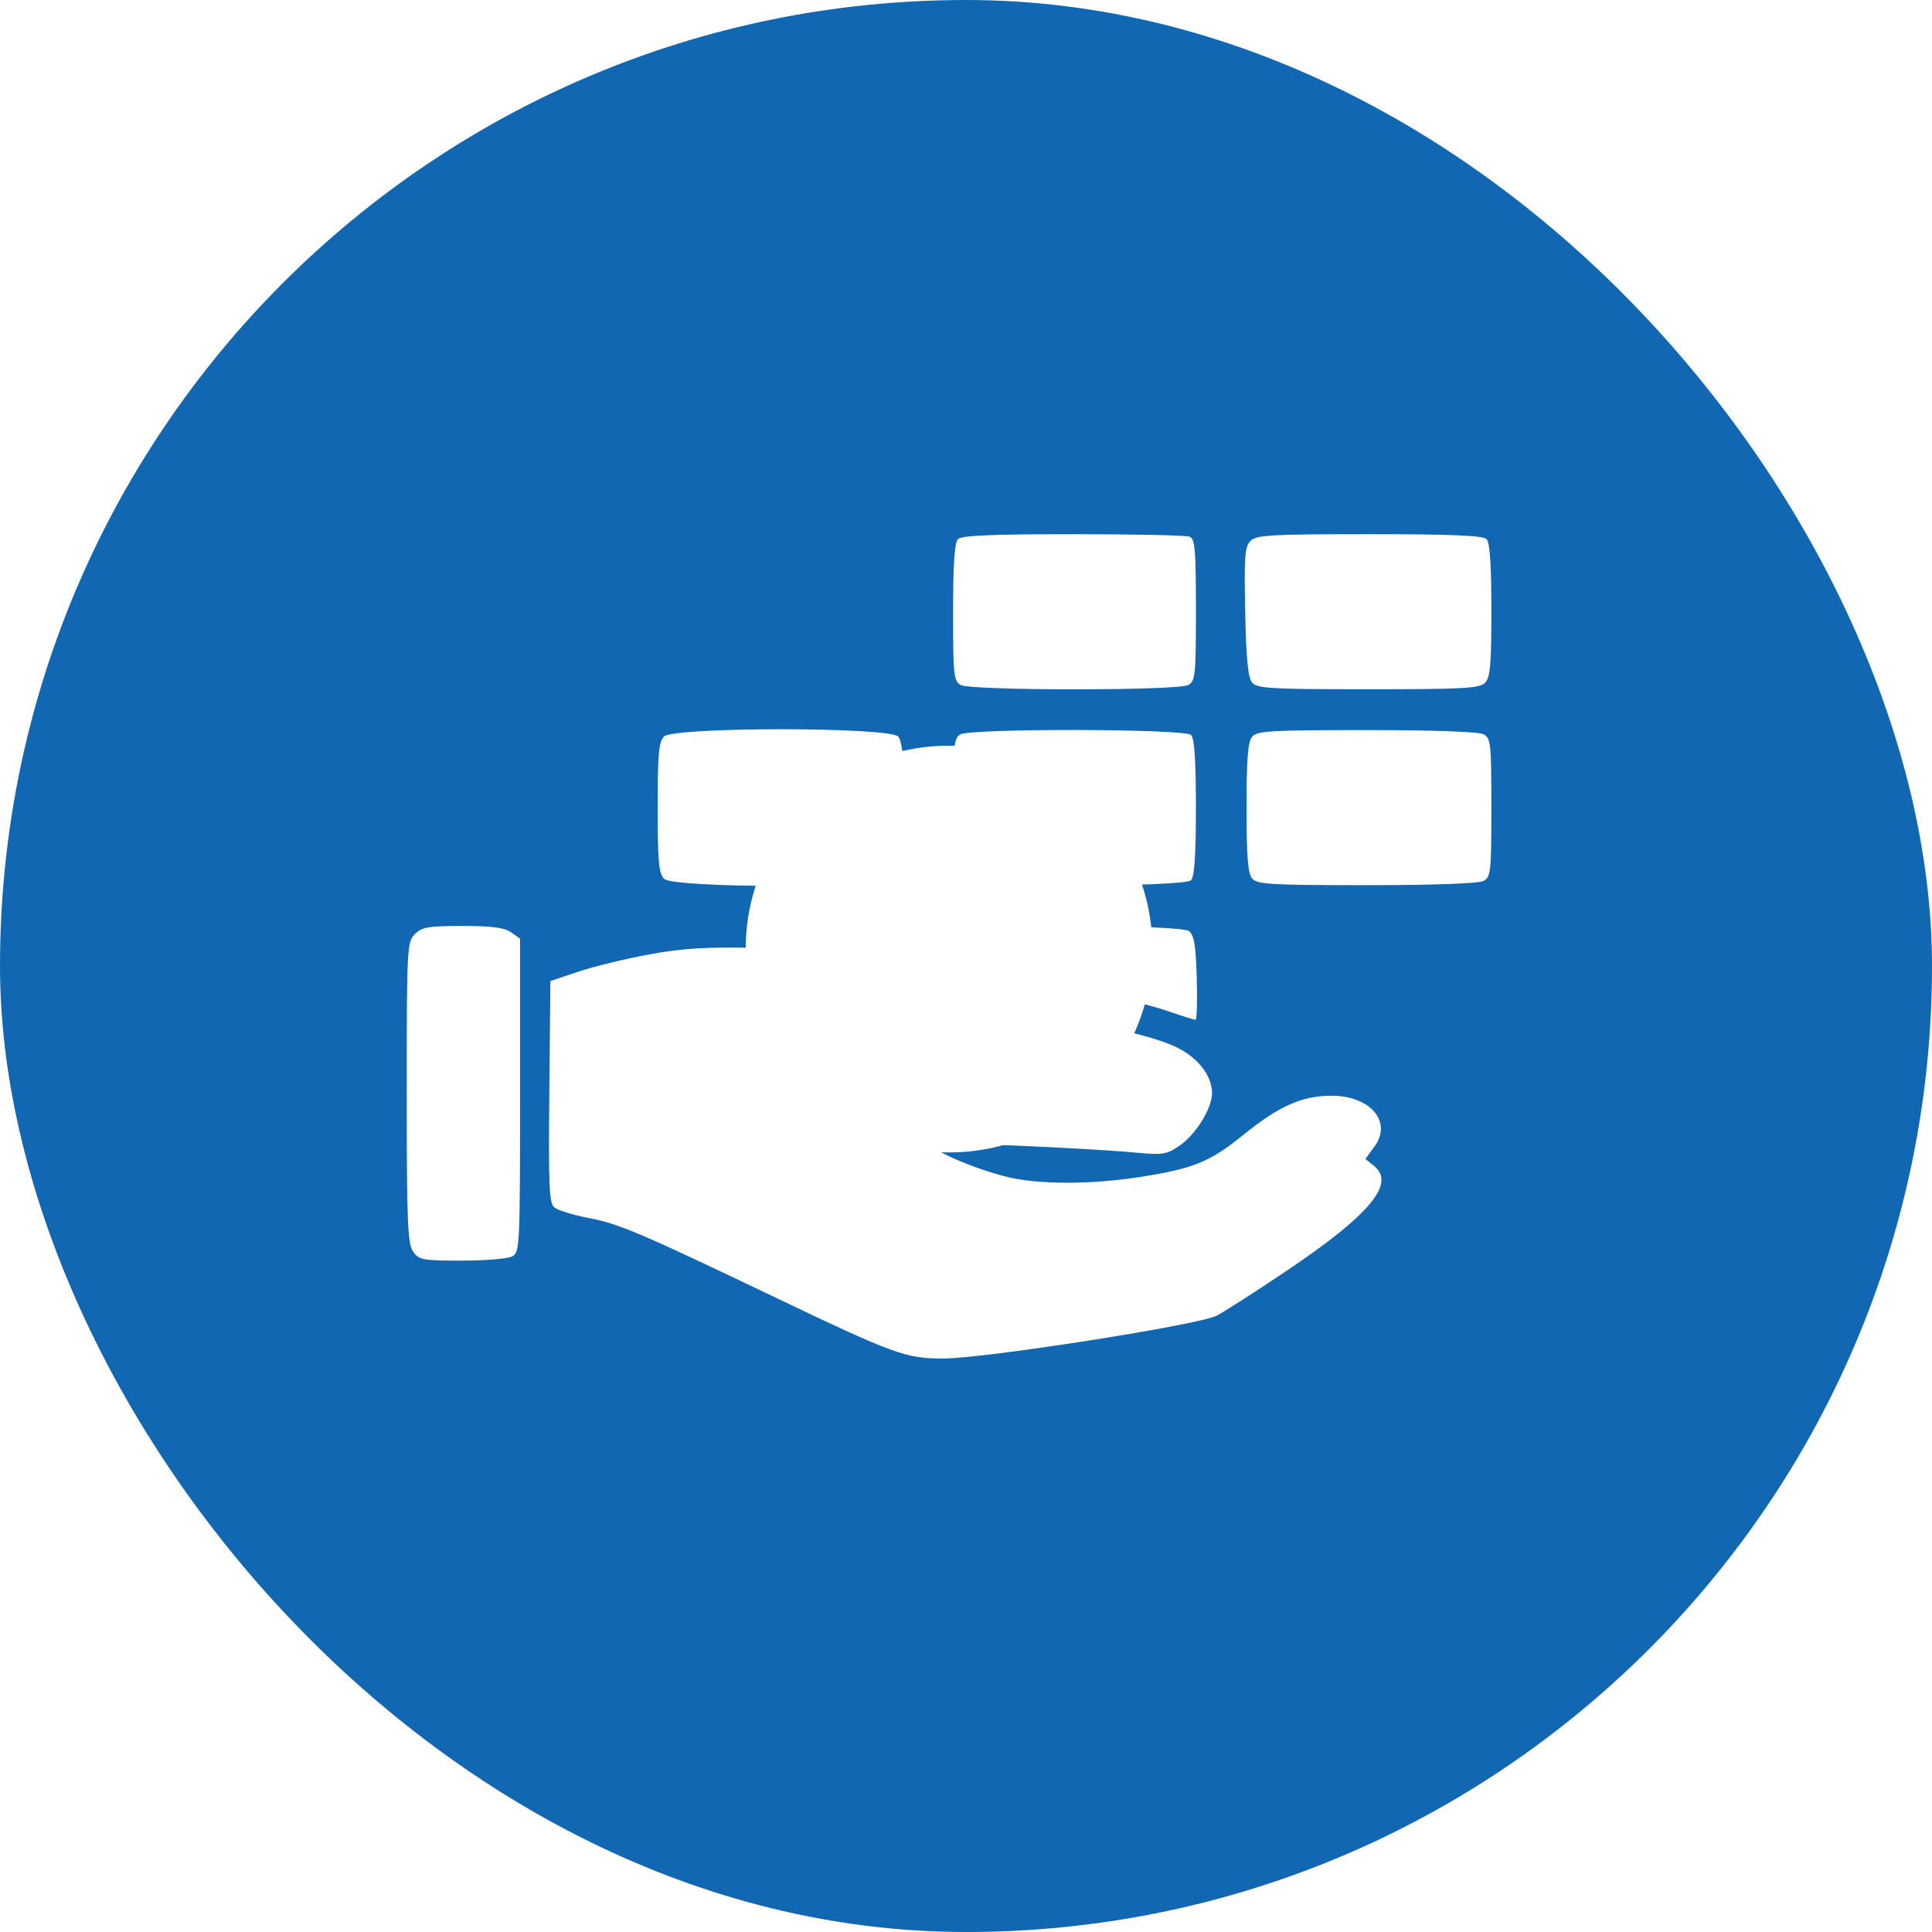 <svg width="57" height="57" viewBox="0 0 57 57" fill="none" xmlns="http://www.w3.org/2000/svg">
<rect width="57" height="57" rx="28.5" fill="#1167B1"/>
<g filter="url(#filter0_f_128_145)">
<circle cx="28" cy="28" r="6" fill="white"/>
</g>
<path fill-rule="evenodd" clip-rule="evenodd" d="M12.239 27.56C12.009 27.792 12 27.961 12 32.229C12 36.042 12.026 36.694 12.186 36.925C12.358 37.172 12.465 37.192 13.627 37.192C14.317 37.192 14.985 37.136 15.112 37.068C15.335 36.948 15.343 36.767 15.343 32.318V27.694L15.078 27.506C14.882 27.368 14.508 27.319 13.645 27.319C12.637 27.319 12.445 27.352 12.239 27.56ZM19.15 28.159C18.452 28.287 17.512 28.516 17.06 28.668L16.239 28.944L16.207 32.209C16.18 34.997 16.202 35.496 16.355 35.624C16.454 35.707 16.912 35.847 17.372 35.936C18.265 36.107 18.862 36.361 22.806 38.247C26.401 39.966 26.722 40.082 27.841 40.08C29.061 40.077 35.352 39.092 35.89 38.819C36.114 38.704 37.063 38.096 37.998 37.466C40.408 35.842 41.176 34.921 40.548 34.407L40.284 34.192L40.553 33.825C41.093 33.089 40.415 32.311 39.247 32.328C38.38 32.34 37.723 32.638 36.657 33.502C35.695 34.282 35.187 34.486 33.612 34.728C32.171 34.95 30.649 34.95 29.731 34.727C28.692 34.475 27.294 33.855 27.545 33.758C27.736 33.684 31.971 33.863 33.612 34.014C34.3 34.078 34.436 34.053 34.804 33.799C35.279 33.472 35.757 32.7 35.759 32.255C35.761 31.726 35.324 31.177 34.654 30.87C33.844 30.498 31.997 30.125 30.203 29.97C28.345 29.81 28.227 29.781 27.129 29.226C26.617 28.967 25.703 28.586 25.099 28.378C24.093 28.033 23.849 27.998 22.209 27.964C20.83 27.935 20.126 27.98 19.15 28.159Z" fill="white"/>
<path fill-rule="evenodd" clip-rule="evenodd" d="M28.262 15.905C28.163 16.005 28.119 16.658 28.119 18.068C28.119 19.94 28.136 20.095 28.35 20.211C28.662 20.379 34.741 20.379 35.053 20.211C35.267 20.095 35.283 19.939 35.283 17.996C35.283 16.201 35.257 15.896 35.094 15.833C34.991 15.793 33.443 15.76 31.656 15.76C29.287 15.76 28.367 15.799 28.262 15.905ZM36.895 15.958C36.725 16.129 36.704 16.418 36.737 18.047C36.766 19.425 36.82 19.992 36.94 20.137C37.085 20.312 37.479 20.335 40.364 20.335C43.169 20.335 43.651 20.309 43.812 20.146C43.967 19.99 44 19.619 44 18.003C44 16.644 43.956 16.005 43.857 15.905C43.752 15.799 42.818 15.76 40.402 15.76C37.487 15.76 37.068 15.784 36.895 15.958ZM19.59 21.729C19.436 21.885 19.403 22.252 19.403 23.827C19.403 25.402 19.436 25.77 19.59 25.926C19.872 26.21 26.217 26.21 26.499 25.926C26.776 25.646 26.776 22.008 26.499 21.729C26.217 21.444 19.872 21.444 19.59 21.729ZM28.328 21.669C28.142 21.779 28.119 22.015 28.119 23.809C28.119 25.217 28.163 25.869 28.262 25.97C28.467 26.176 34.936 26.176 35.14 25.97C35.24 25.87 35.283 25.221 35.283 23.827C35.283 22.433 35.24 21.785 35.14 21.684C34.956 21.498 28.643 21.484 28.328 21.669ZM36.94 21.738C36.816 21.889 36.776 22.402 36.776 23.827C36.776 25.251 36.816 25.765 36.94 25.916C37.085 26.092 37.473 26.115 40.321 26.115C42.31 26.115 43.626 26.067 43.769 25.99C43.983 25.875 44 25.719 44 23.827C44 21.935 43.983 21.78 43.769 21.664C43.626 21.587 42.31 21.54 40.321 21.54C37.475 21.54 37.085 21.562 36.94 21.738ZM28.328 27.449C28.174 27.539 28.119 27.727 28.119 28.159V28.747L28.746 28.873C29.091 28.943 29.959 29.058 30.674 29.128C32.284 29.288 33.615 29.538 34.514 29.85C34.892 29.981 35.233 30.088 35.272 30.088C35.311 30.089 35.327 29.533 35.308 28.854C35.279 27.88 35.23 27.588 35.076 27.469C34.827 27.278 28.651 27.259 28.328 27.449Z" fill="white"/>
<defs>
<filter id="filter0_f_128_145" x="4" y="4" width="48" height="48" filterUnits="userSpaceOnUse" color-interpolation-filters="sRGB">
<feFlood flood-opacity="0" result="BackgroundImageFix"/>
<feBlend mode="normal" in="SourceGraphic" in2="BackgroundImageFix" result="shape"/>
<feGaussianBlur stdDeviation="9" result="effect1_foregroundBlur_128_145"/>
</filter>
</defs>
</svg>
